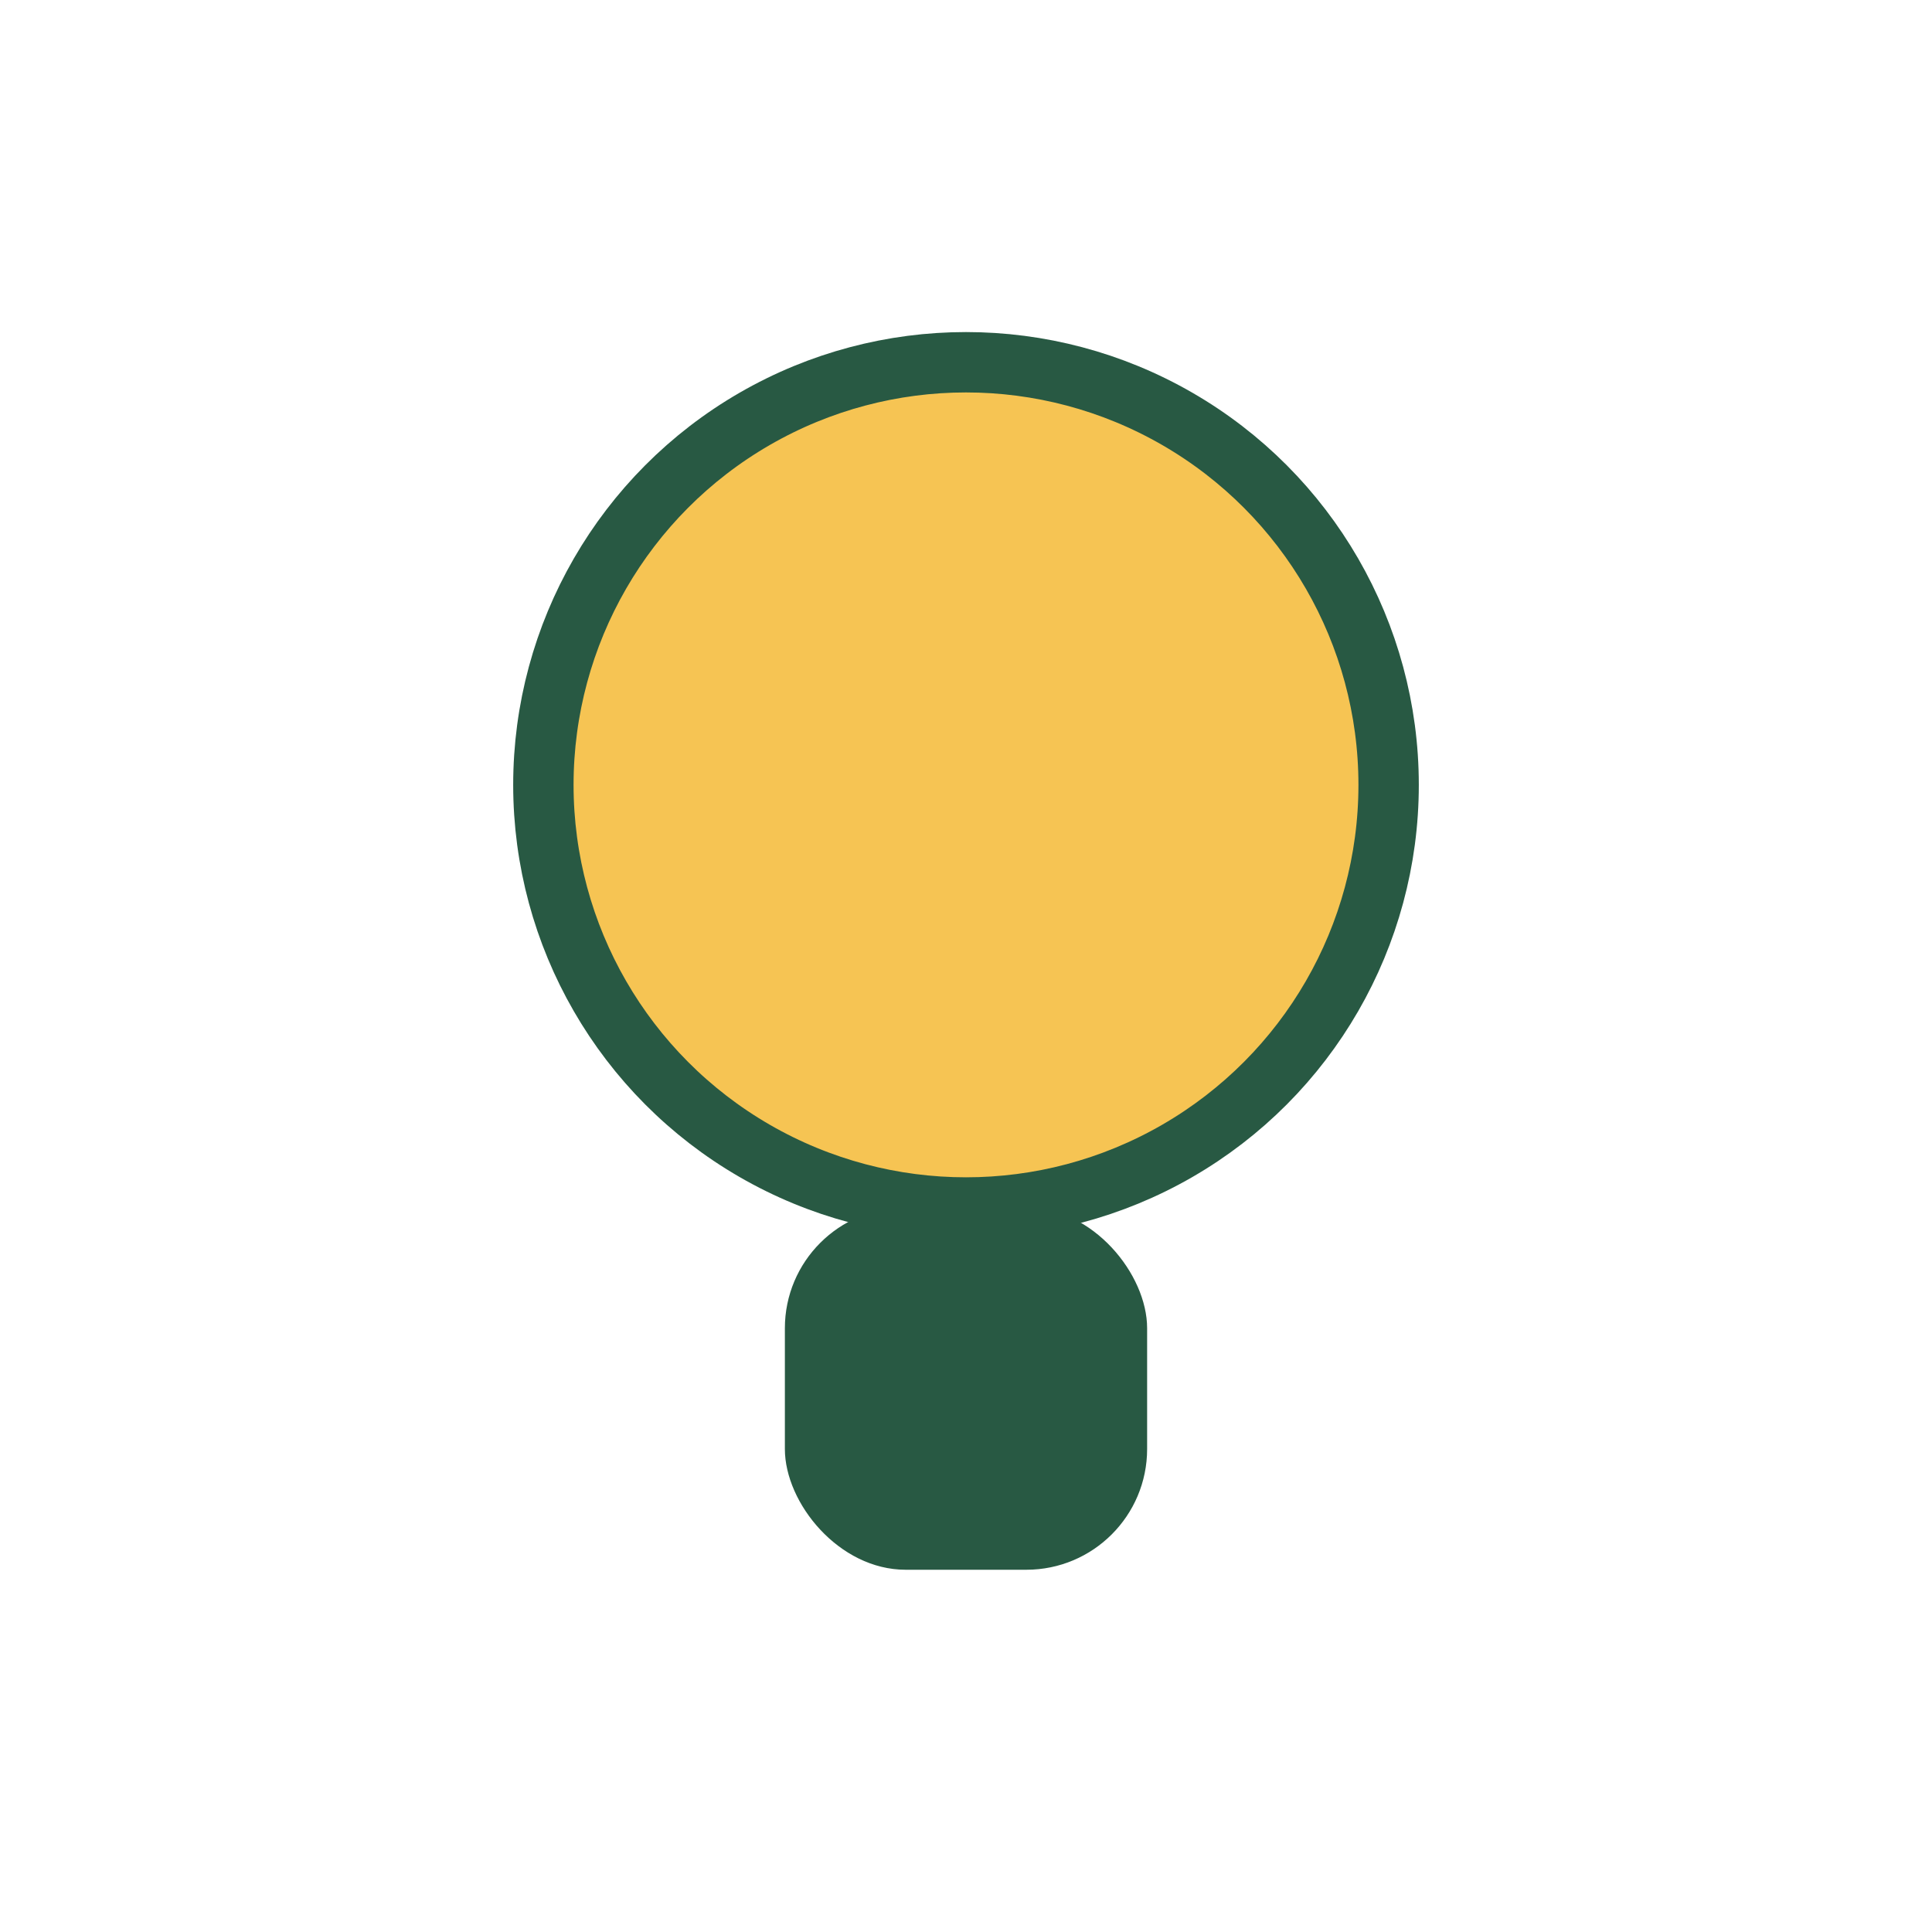 <?xml version="1.0" encoding="UTF-8"?>
<svg xmlns="http://www.w3.org/2000/svg" width="32" height="32" viewBox="0 0 32 32"><ellipse cx="16" cy="13" rx="7" ry="7" fill="#F6C453" stroke="#285943"/><rect x="13" y="20" width="6" height="6" rx="2" fill="#285943"/></svg>